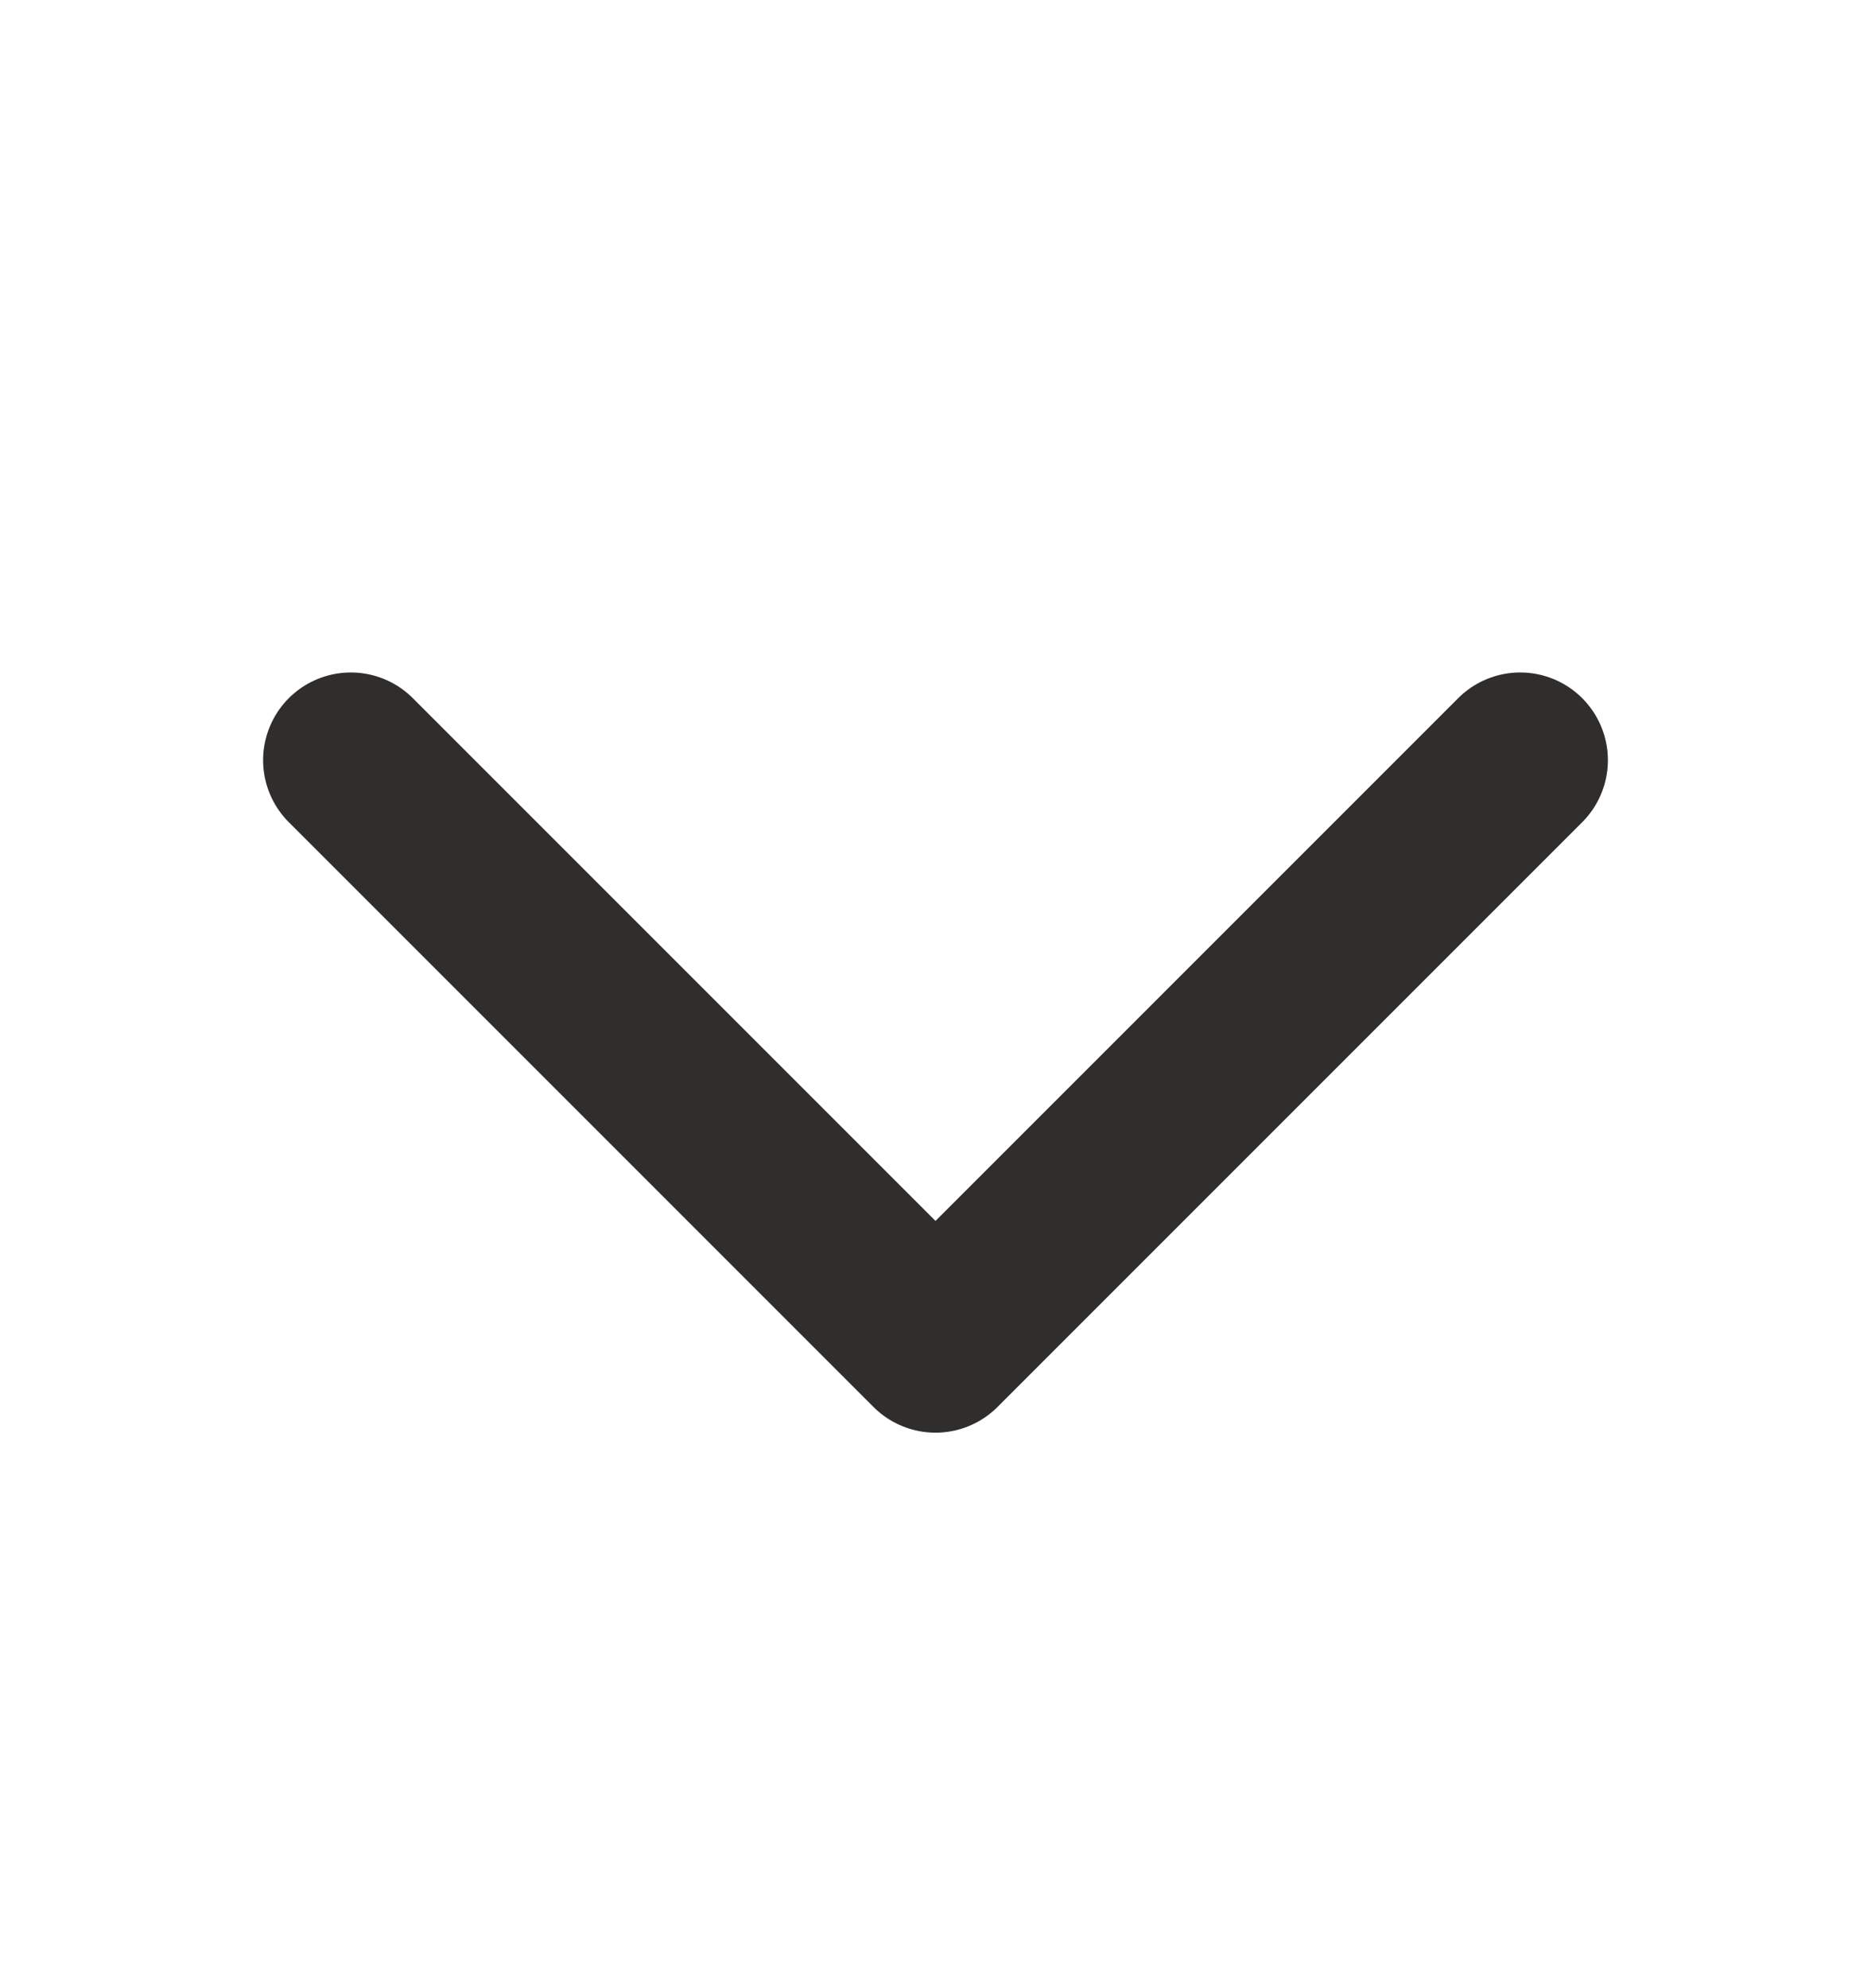 <svg width="16" height="17" viewBox="0 0 16 17" fill="none" xmlns="http://www.w3.org/2000/svg">
<path d="M13 6.5L8 11.5L3 6.5" stroke="#302E2D" stroke-width="1.5" stroke-linecap="round" stroke-linejoin="round"/>
</svg>
